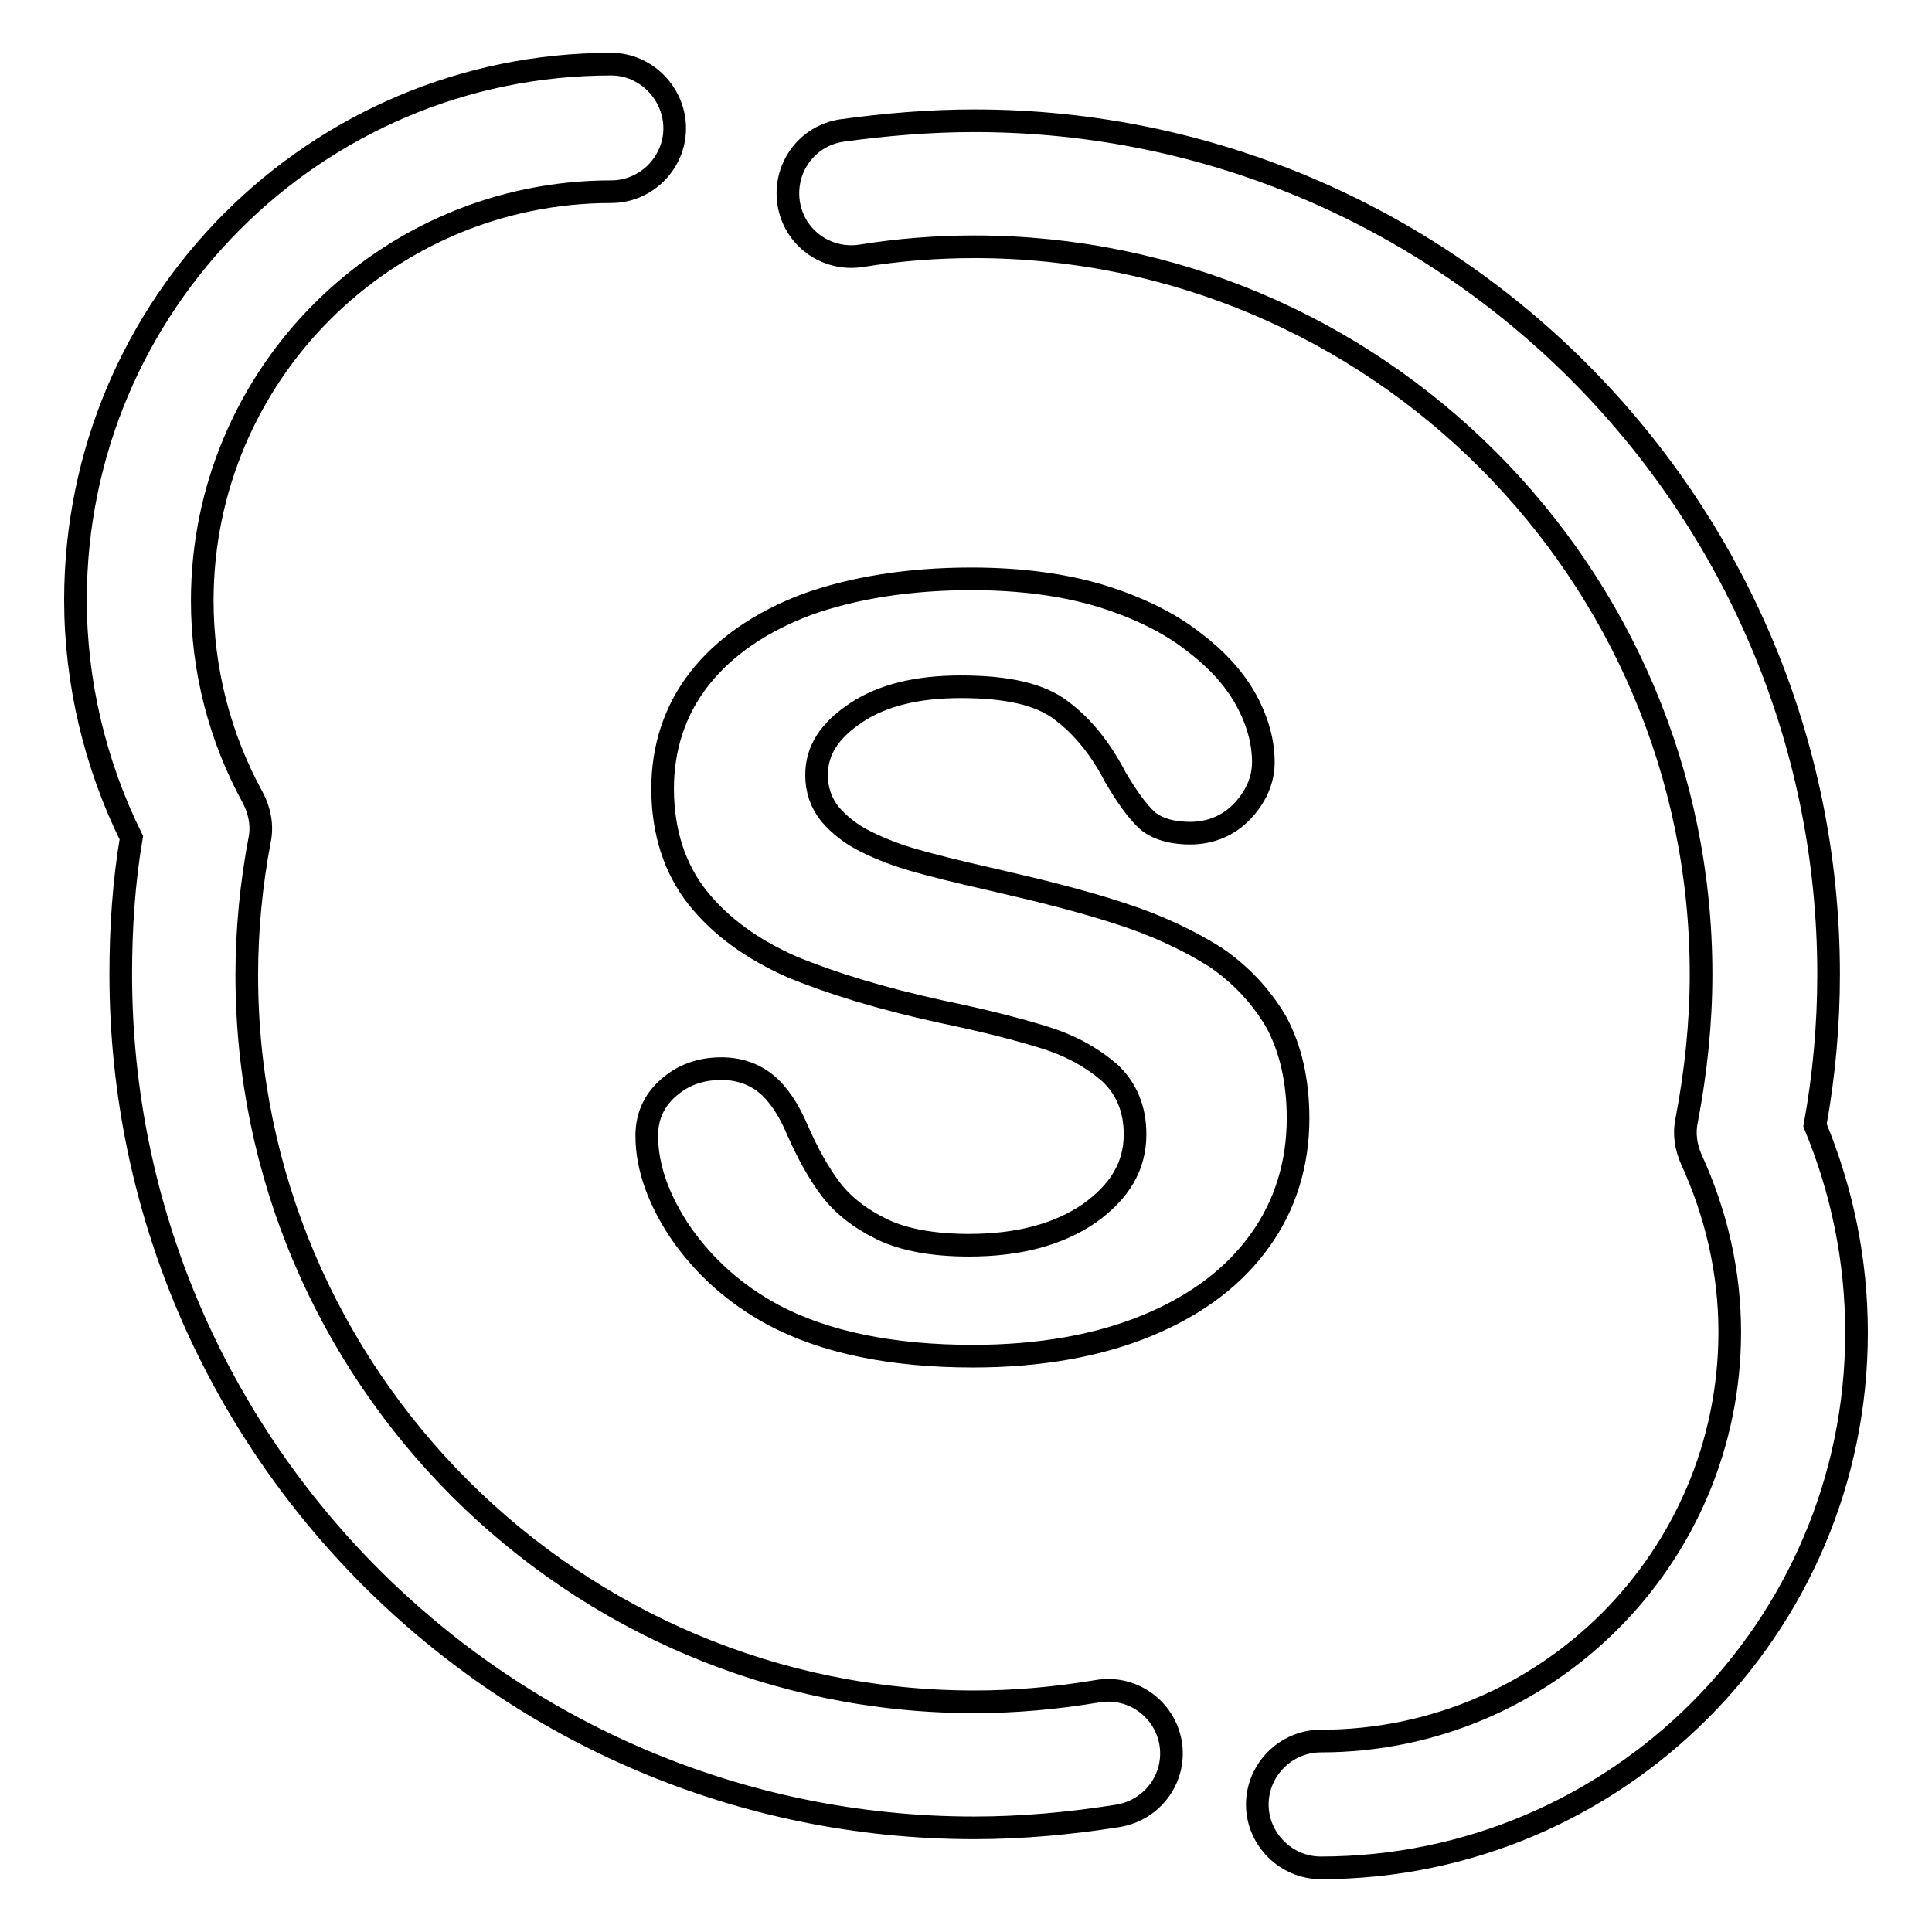 <?xml version="1.0" encoding="utf-8"?>
<!-- Svg Vector Icons : http://www.onlinewebfonts.com/icon -->
<!DOCTYPE svg PUBLIC "-//W3C//DTD SVG 1.1//EN" "http://www.w3.org/Graphics/SVG/1.1/DTD/svg11.dtd">
<svg version="1.1" xmlns="http://www.w3.org/2000/svg" xmlns:xlink="http://www.w3.org/1999/xlink" x="0px" y="0px" viewBox="0 0 256 256" enable-background="new 0 0 256 256" xml:space="preserve">
<g><g><g><path stroke-width="3" fill-opacity="0" stroke="#000000"  d="M145.4,224.1c-5.4,0.9-10.8,1.4-16.3,1.4c-53.1,0-96.4-43.2-96.4-96.3c0-6,0.6-12.1,1.7-17.9c0.4-1.9,0-3.9-0.9-5.6c-4.4-8-6.7-17-6.7-26.1c0-29.9,24.3-54.2,54.2-54.2c4.6,0,8.4-3.8,8.4-8.4S85.6,8.5,81,8.5c-39.2,0-71,31.8-71,71c0,10.9,2.6,21.8,7.4,31.5c-1,5.9-1.4,12-1.4,18.1c0,62.4,50.8,113.1,113.1,113.1c6.4,0,12.8-0.6,19.1-1.6c4.6-0.8,7.7-5.1,6.9-9.7C154.3,226.4,150,223.3,145.4,224.1z"/><path stroke-width="3" fill-opacity="0" stroke="#000000"  d="M240.5,149.1c1.2-6.6,1.8-13.3,1.8-20C242.3,66.7,191.5,16,129.1,16c-5.9,0-11.8,0.5-17.6,1.3c-4.6,0.7-7.7,5-7,9.6c0.7,4.6,5,7.7,9.6,7c4.9-0.8,10-1.2,15-1.2c53.1,0,96.3,43.2,96.3,96.4c0,6.5-0.7,13-1.9,19.3c-0.4,1.8-0.1,3.6,0.6,5.2c3.3,7.2,5.1,14.9,5.1,22.9c0,29.9-24.3,54.2-54.2,54.2c-4.6,0-8.4,3.8-8.4,8.4c0,4.6,3.8,8.4,8.4,8.4c39.1,0,71-31.8,71-70.9C246,167,244.1,157.8,240.5,149.1z"/><path stroke-width="3" fill-opacity="0" stroke="#000000"  d="M172,148.2c0-5-1-9.3-2.9-12.8c-2-3.4-4.7-6.3-8.1-8.6c-3.5-2.2-7.7-4.2-12.7-5.8c-4.9-1.6-10.5-3-16.6-4.4c-4.9-1.1-8.4-2-10.5-2.6c-2.1-0.6-4.3-1.4-6.3-2.4c-2.1-1-3.7-2.3-4.9-3.7c-1.2-1.5-1.8-3.2-1.8-5.2c0-3.3,1.7-5.9,5.3-8.3c3.5-2.3,8.1-3.4,13.8-3.4c6.2,0,10.6,1,13.4,3.2c2.8,2.1,5.2,5.1,7.1,8.8c1.6,2.7,2.9,4.5,4.2,5.7c1.6,1.4,4,1.7,5.7,1.7c2.7,0,5.1-1,6.9-2.9c1.8-1.9,2.8-4.1,2.8-6.5c0-2.6-0.7-5.3-2.2-8.1s-3.8-5.4-7.1-7.9c-3.2-2.5-7.3-4.5-12.1-6c-4.9-1.5-10.7-2.3-17.3-2.3c-8.3,0-15.7,1.2-21.8,3.4c-6.1,2.3-10.9,5.6-14.2,9.8c-3.3,4.2-4.9,9.2-4.9,14.6c0,5.7,1.6,10.6,4.6,14.4c3.1,3.9,7.3,6.9,12.5,9.2c5.3,2.2,11.9,4.2,19.6,5.9c5.8,1.2,10.5,2.4,14,3.5c3.5,1.1,6.3,2.7,8.6,4.7c2.2,2.1,3.3,4.8,3.3,8.1c0,4.2-2,7.6-6.1,10.5c-4.1,2.8-9.4,4.2-15.9,4.2c-4.7,0-8.6-0.7-11.5-2.1c-2.9-1.4-5.2-3.2-6.8-5.3c-1.6-2.1-3.1-4.8-4.5-8c-1.1-2.6-2.5-4.7-4.1-6c-1.6-1.3-3.6-2-5.9-2c-2.9,0-5.2,0.9-7.1,2.6c-1.9,1.7-2.8,3.8-2.8,6.3c0,4.2,1.6,8.6,4.6,13c3.1,4.4,7.1,8,12.1,10.7c6.9,3.7,15.9,5.5,26.5,5.5c8.9,0,16.7-1.4,23.2-4.1s11.5-6.5,14.9-11.3C170.3,159.7,172,154.2,172,148.2z"/></g><g></g><g></g><g></g><g></g><g></g><g></g><g></g><g></g><g></g><g></g><g></g><g></g><g></g><g></g><g></g></g></g>
</svg>